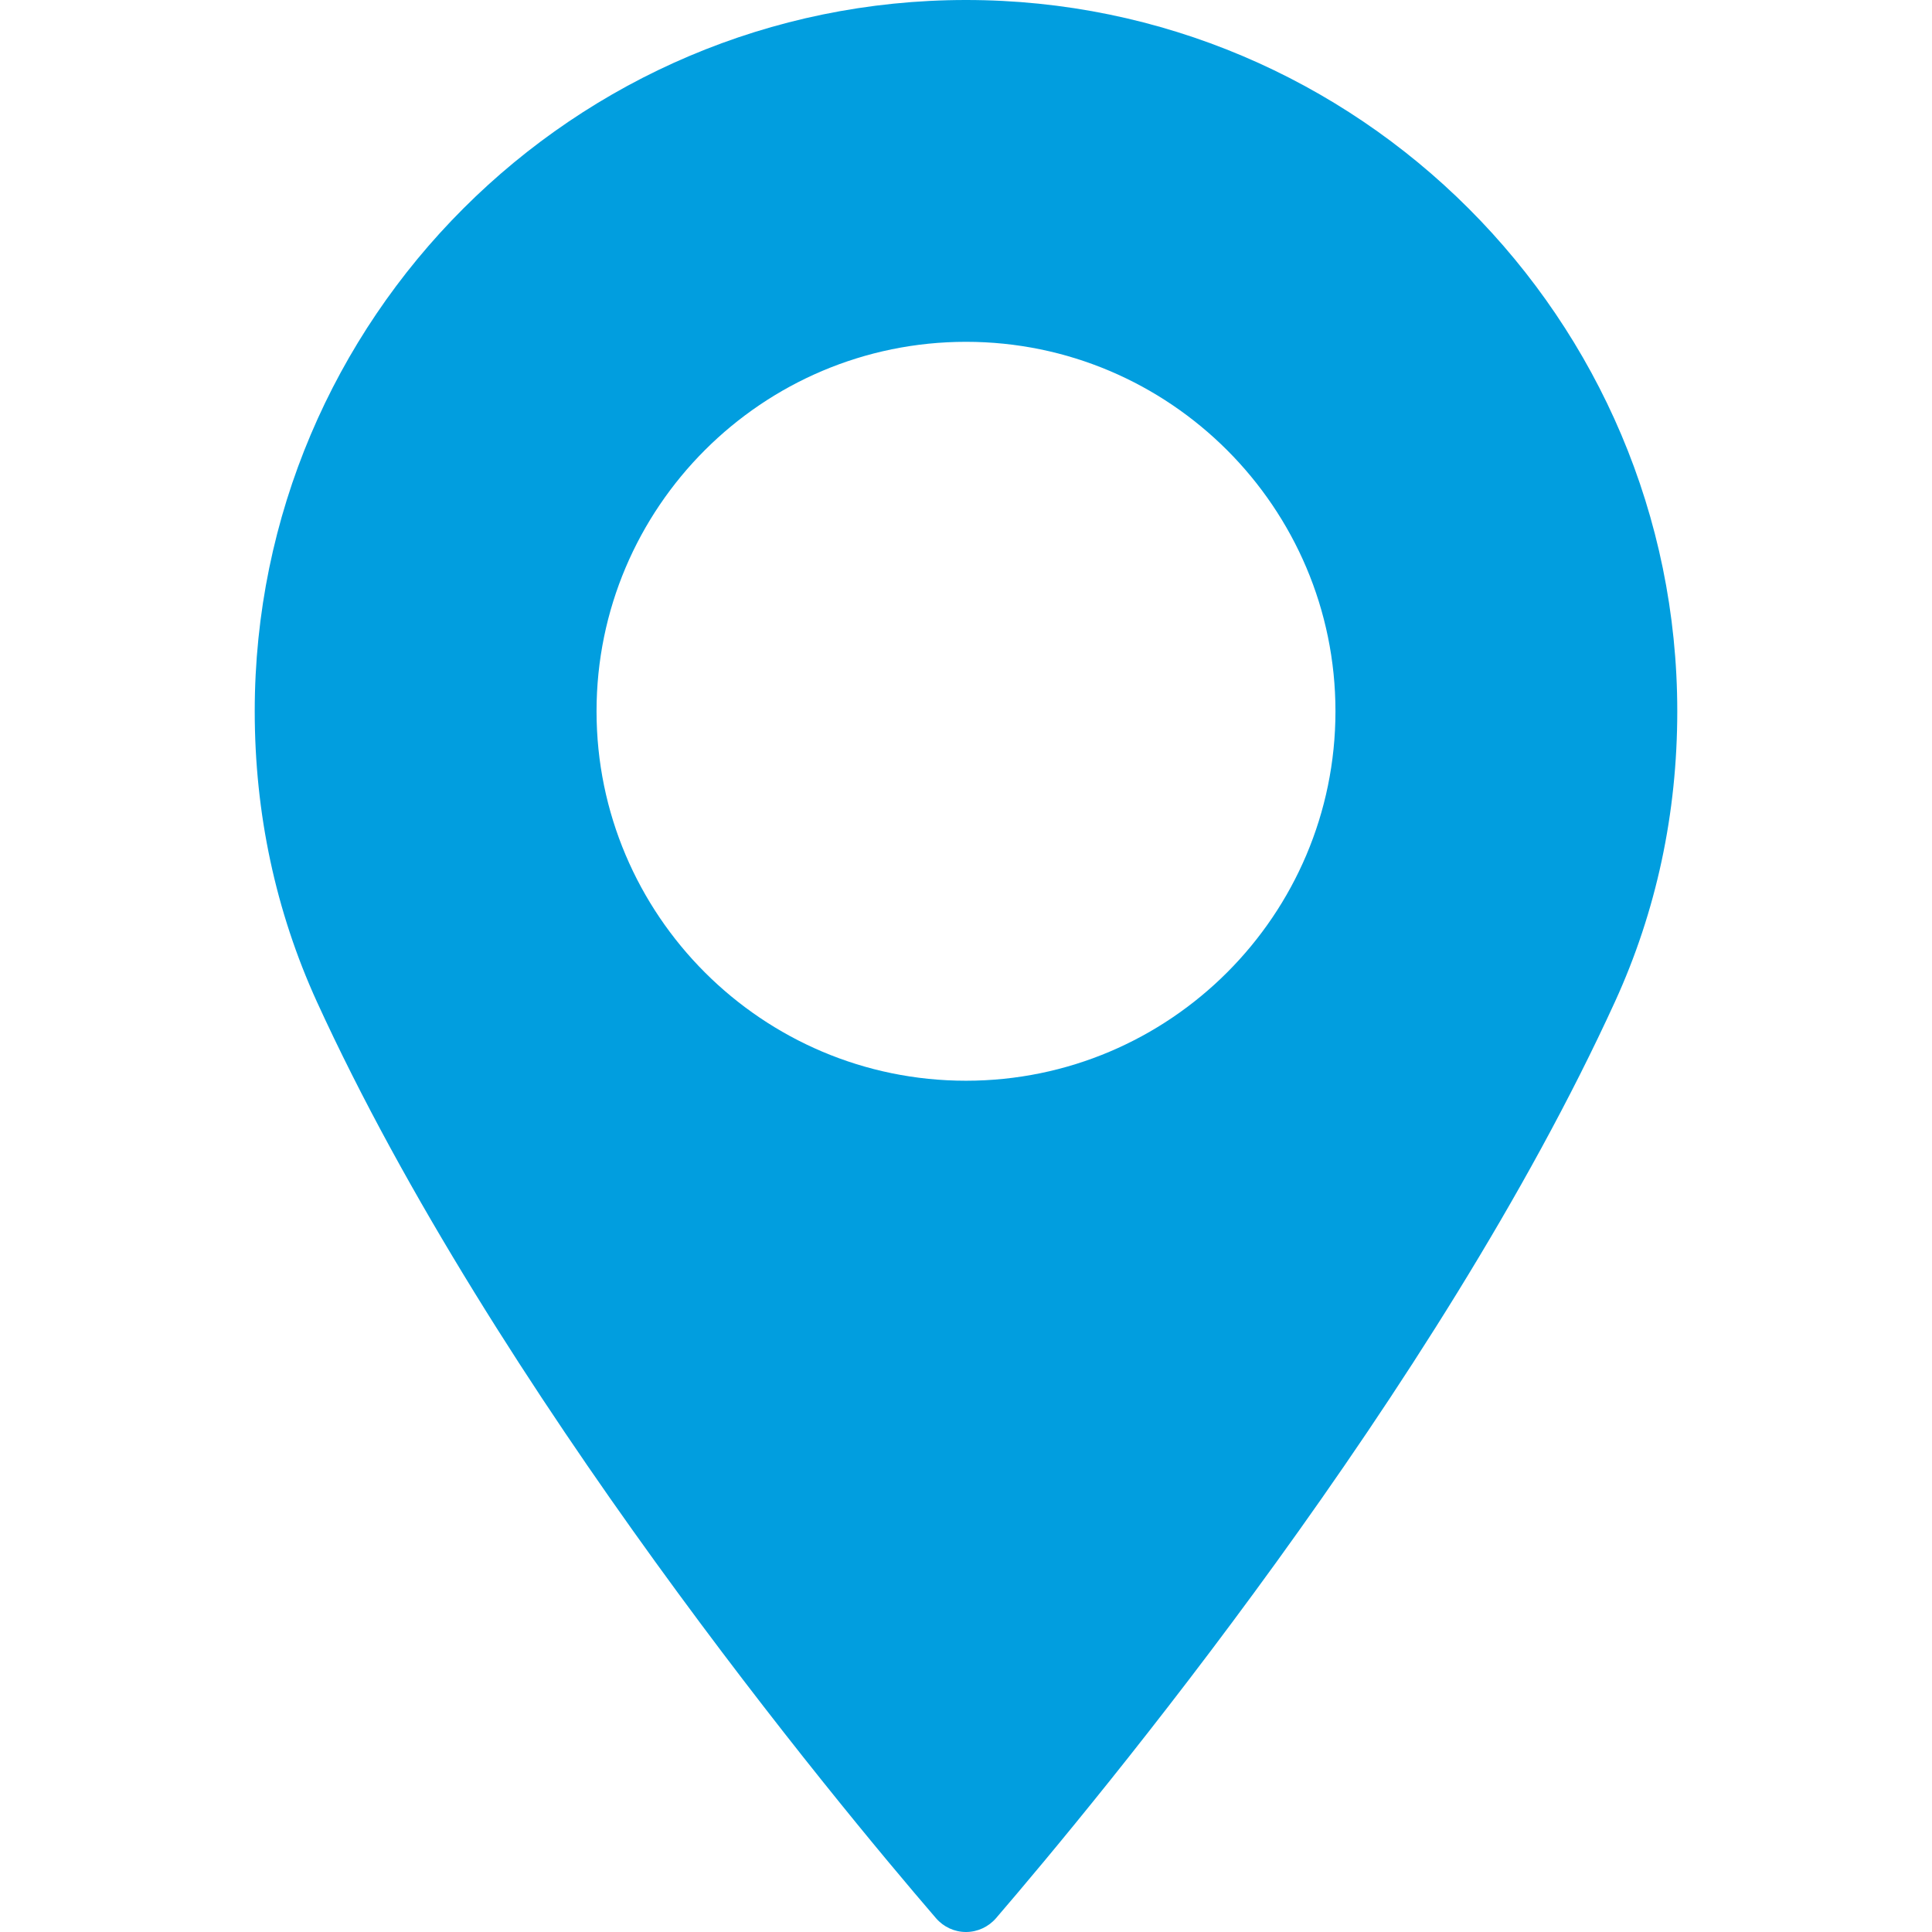 <svg width="13" height="13" viewBox="0 0 13 13" fill="none" xmlns="http://www.w3.org/2000/svg">
<path d="M6.5 0C3.861 0 1.714 2.147 1.714 4.786C1.714 5.474 1.855 6.132 2.132 6.74C3.329 9.358 5.623 12.123 6.298 12.907C6.349 12.966 6.422 13 6.5 13C6.577 13 6.651 12.966 6.702 12.907C7.376 12.123 9.67 9.358 10.867 6.74C11.145 6.132 11.286 5.474 11.286 4.786C11.286 2.147 9.139 0 6.5 0ZM6.5 7.272C5.129 7.272 4.014 6.157 4.014 4.786C4.014 3.415 5.129 2.3 6.5 2.3C7.87 2.3 8.986 3.415 8.986 4.786C8.986 6.157 7.871 7.272 6.5 7.272Z" fill="#019EDF"/>
</svg>
